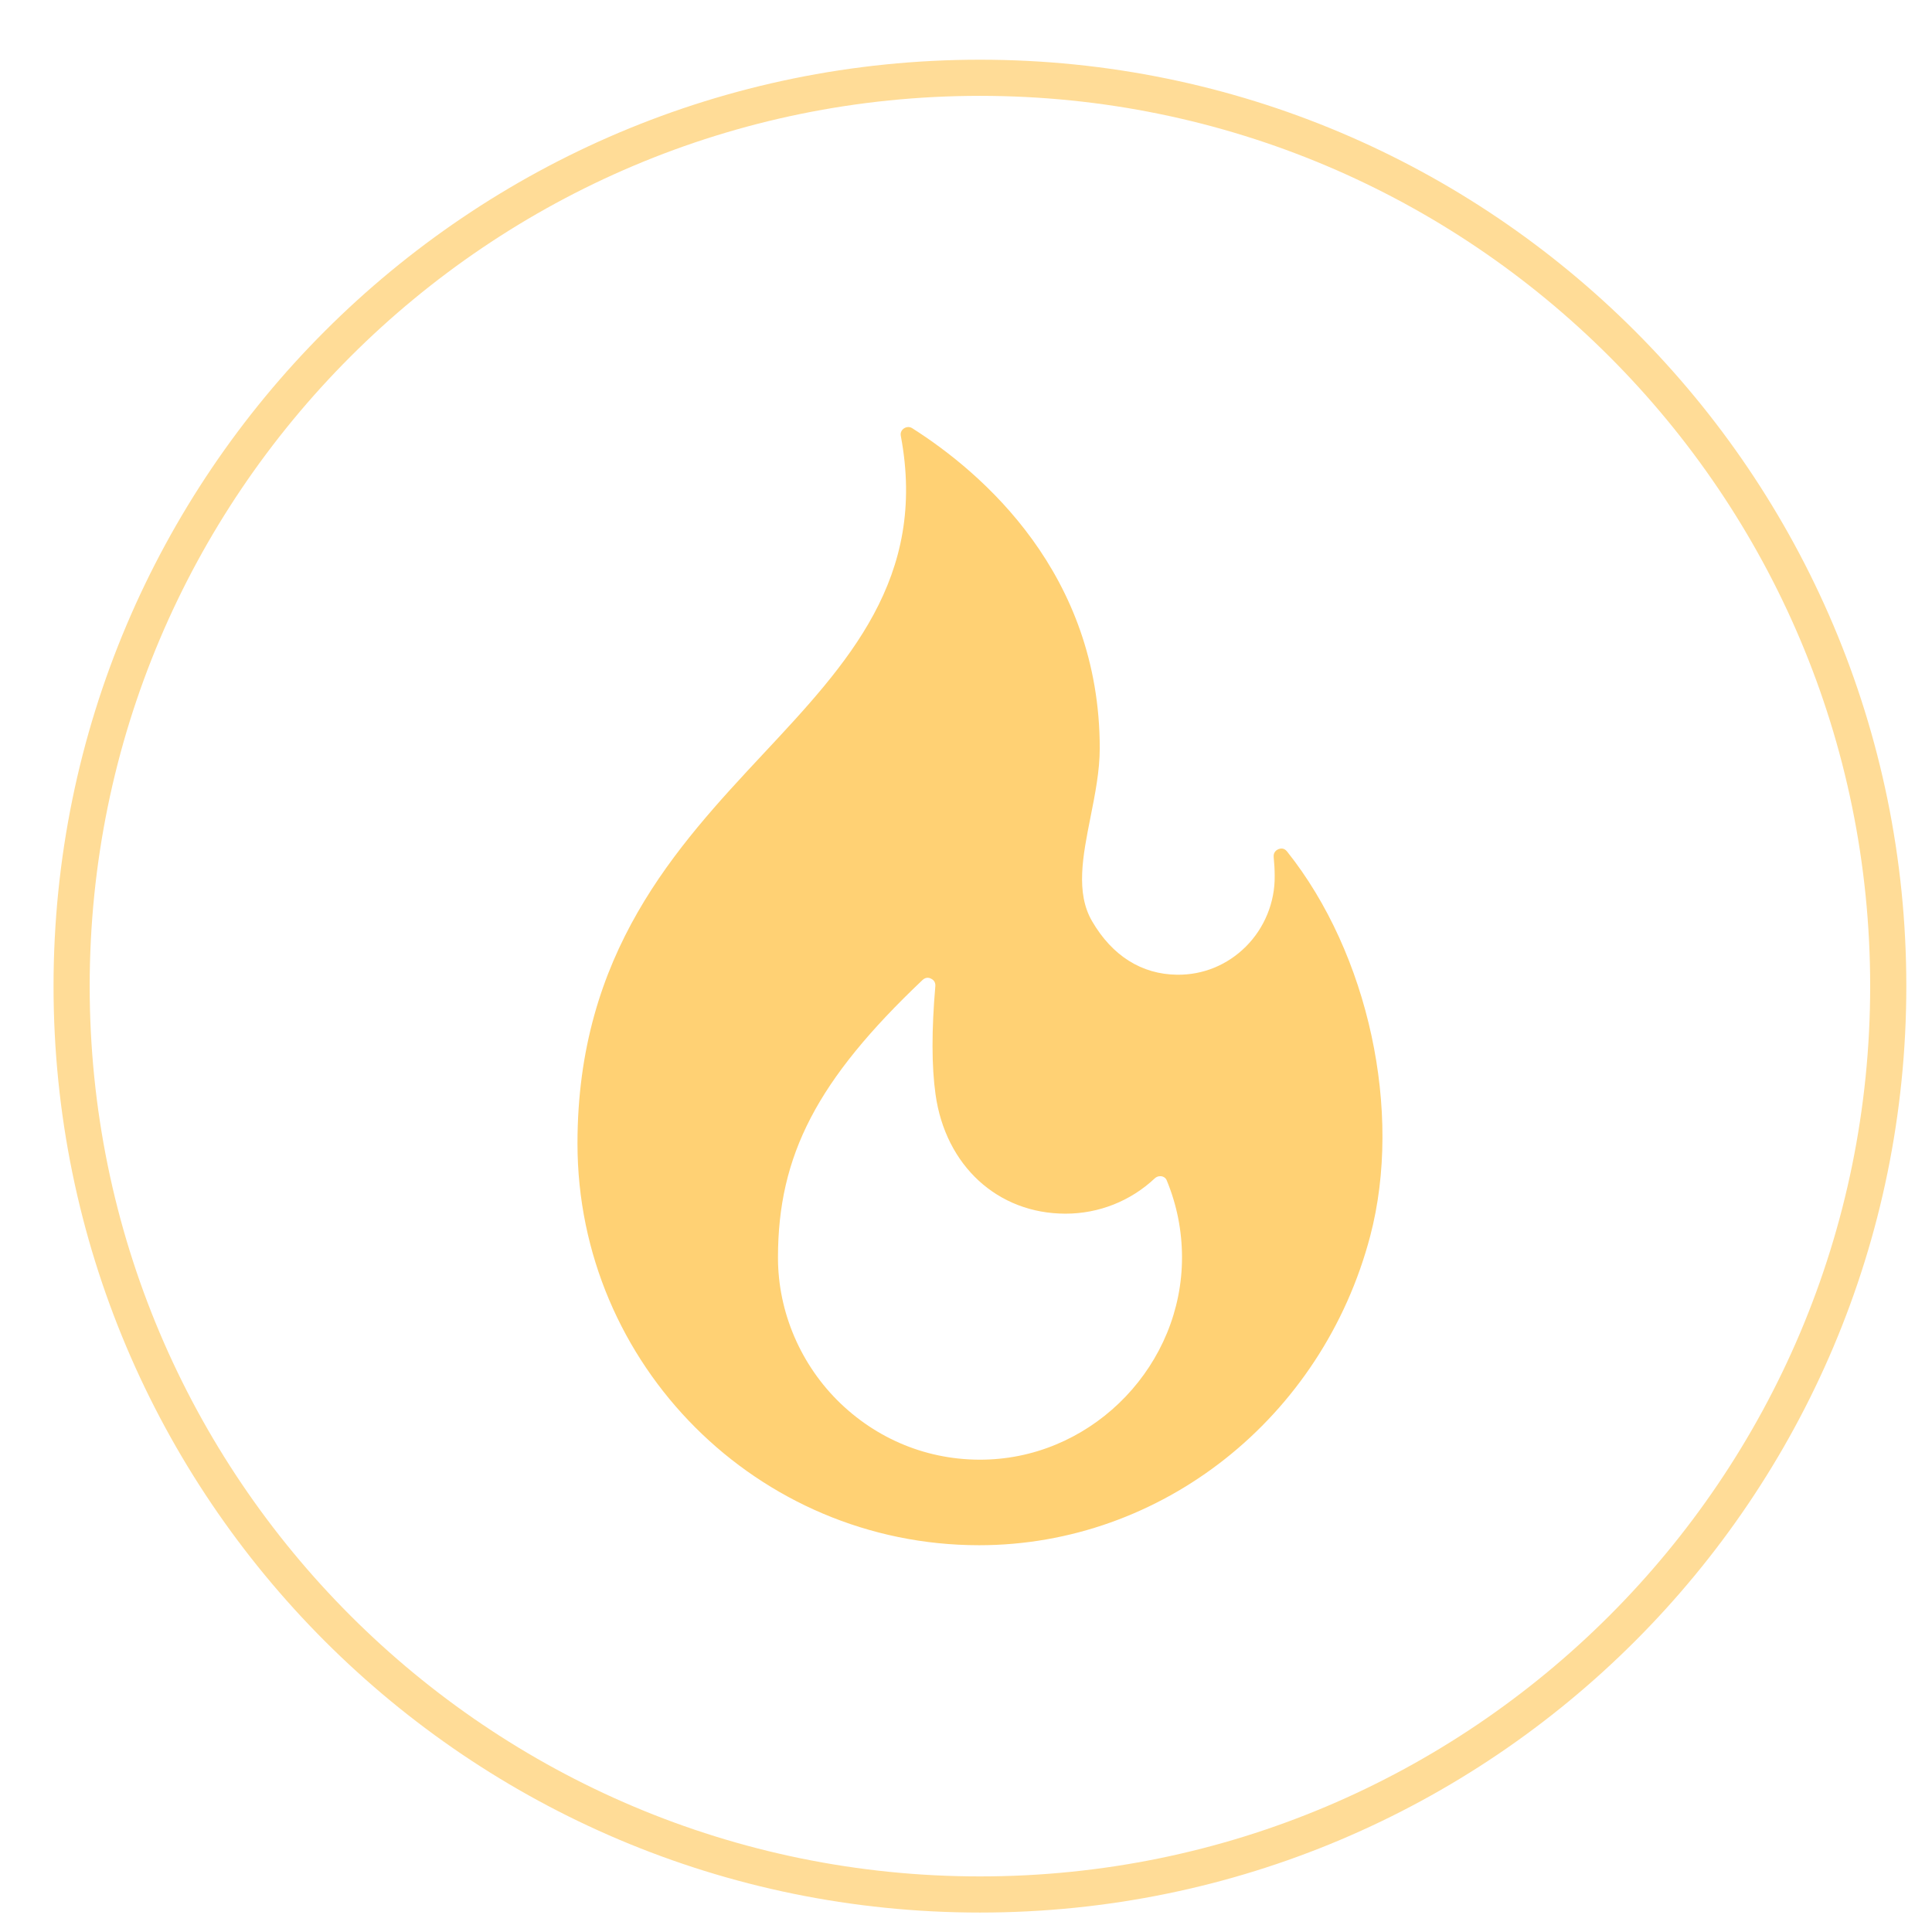 <svg xmlns="http://www.w3.org/2000/svg" width="31" height="31" viewBox="0 0 31 31" fill="none"><g id="icon"><path id="circle" d="M30.298 15.823C30.298 23.872 23.773 30.398 15.724 30.398C7.675 30.398 1.149 23.872 1.149 15.823C1.149 7.774 7.675 1.248 15.724 1.248C23.773 1.248 30.298 7.774 30.298 15.823Z" stroke="#FFDC97" stroke-width="0.58"></path><path id="Vector" d="M20.651 13.662C20.603 13.601 20.544 13.613 20.514 13.625C20.488 13.636 20.429 13.669 20.437 13.753C20.447 13.853 20.453 13.955 20.453 14.057C20.458 14.478 20.289 14.891 19.99 15.189C19.693 15.485 19.302 15.645 18.886 15.64C18.318 15.633 17.847 15.337 17.524 14.783C17.256 14.326 17.374 13.735 17.498 13.111C17.571 12.745 17.646 12.367 17.646 12.007C17.646 9.204 15.762 7.586 14.639 6.872C14.616 6.857 14.593 6.852 14.574 6.852C14.542 6.852 14.517 6.866 14.504 6.874C14.48 6.891 14.442 6.928 14.454 6.994C14.883 9.274 13.603 10.645 12.247 12.096C10.85 13.593 9.266 15.289 9.266 18.348C9.266 21.902 12.157 24.794 15.711 24.794C18.638 24.794 21.218 22.753 21.986 19.832C22.509 17.84 21.961 15.303 20.651 13.662ZM15.872 23.418C14.982 23.458 14.136 23.139 13.489 22.521C12.85 21.909 12.483 21.056 12.483 20.179C12.483 18.535 13.112 17.327 14.803 15.724C14.831 15.698 14.86 15.689 14.884 15.689C14.907 15.689 14.926 15.696 14.939 15.703C14.967 15.716 15.014 15.75 15.008 15.822C14.947 16.526 14.948 17.11 15.011 17.559C15.17 18.704 16.009 19.474 17.097 19.474C17.631 19.474 18.139 19.273 18.528 18.908C18.573 18.866 18.624 18.871 18.643 18.875C18.669 18.881 18.703 18.897 18.721 18.94C18.882 19.33 18.965 19.743 18.966 20.169C18.971 21.884 17.583 23.341 15.872 23.418Z" fill="#FFD174"></path></g></svg>